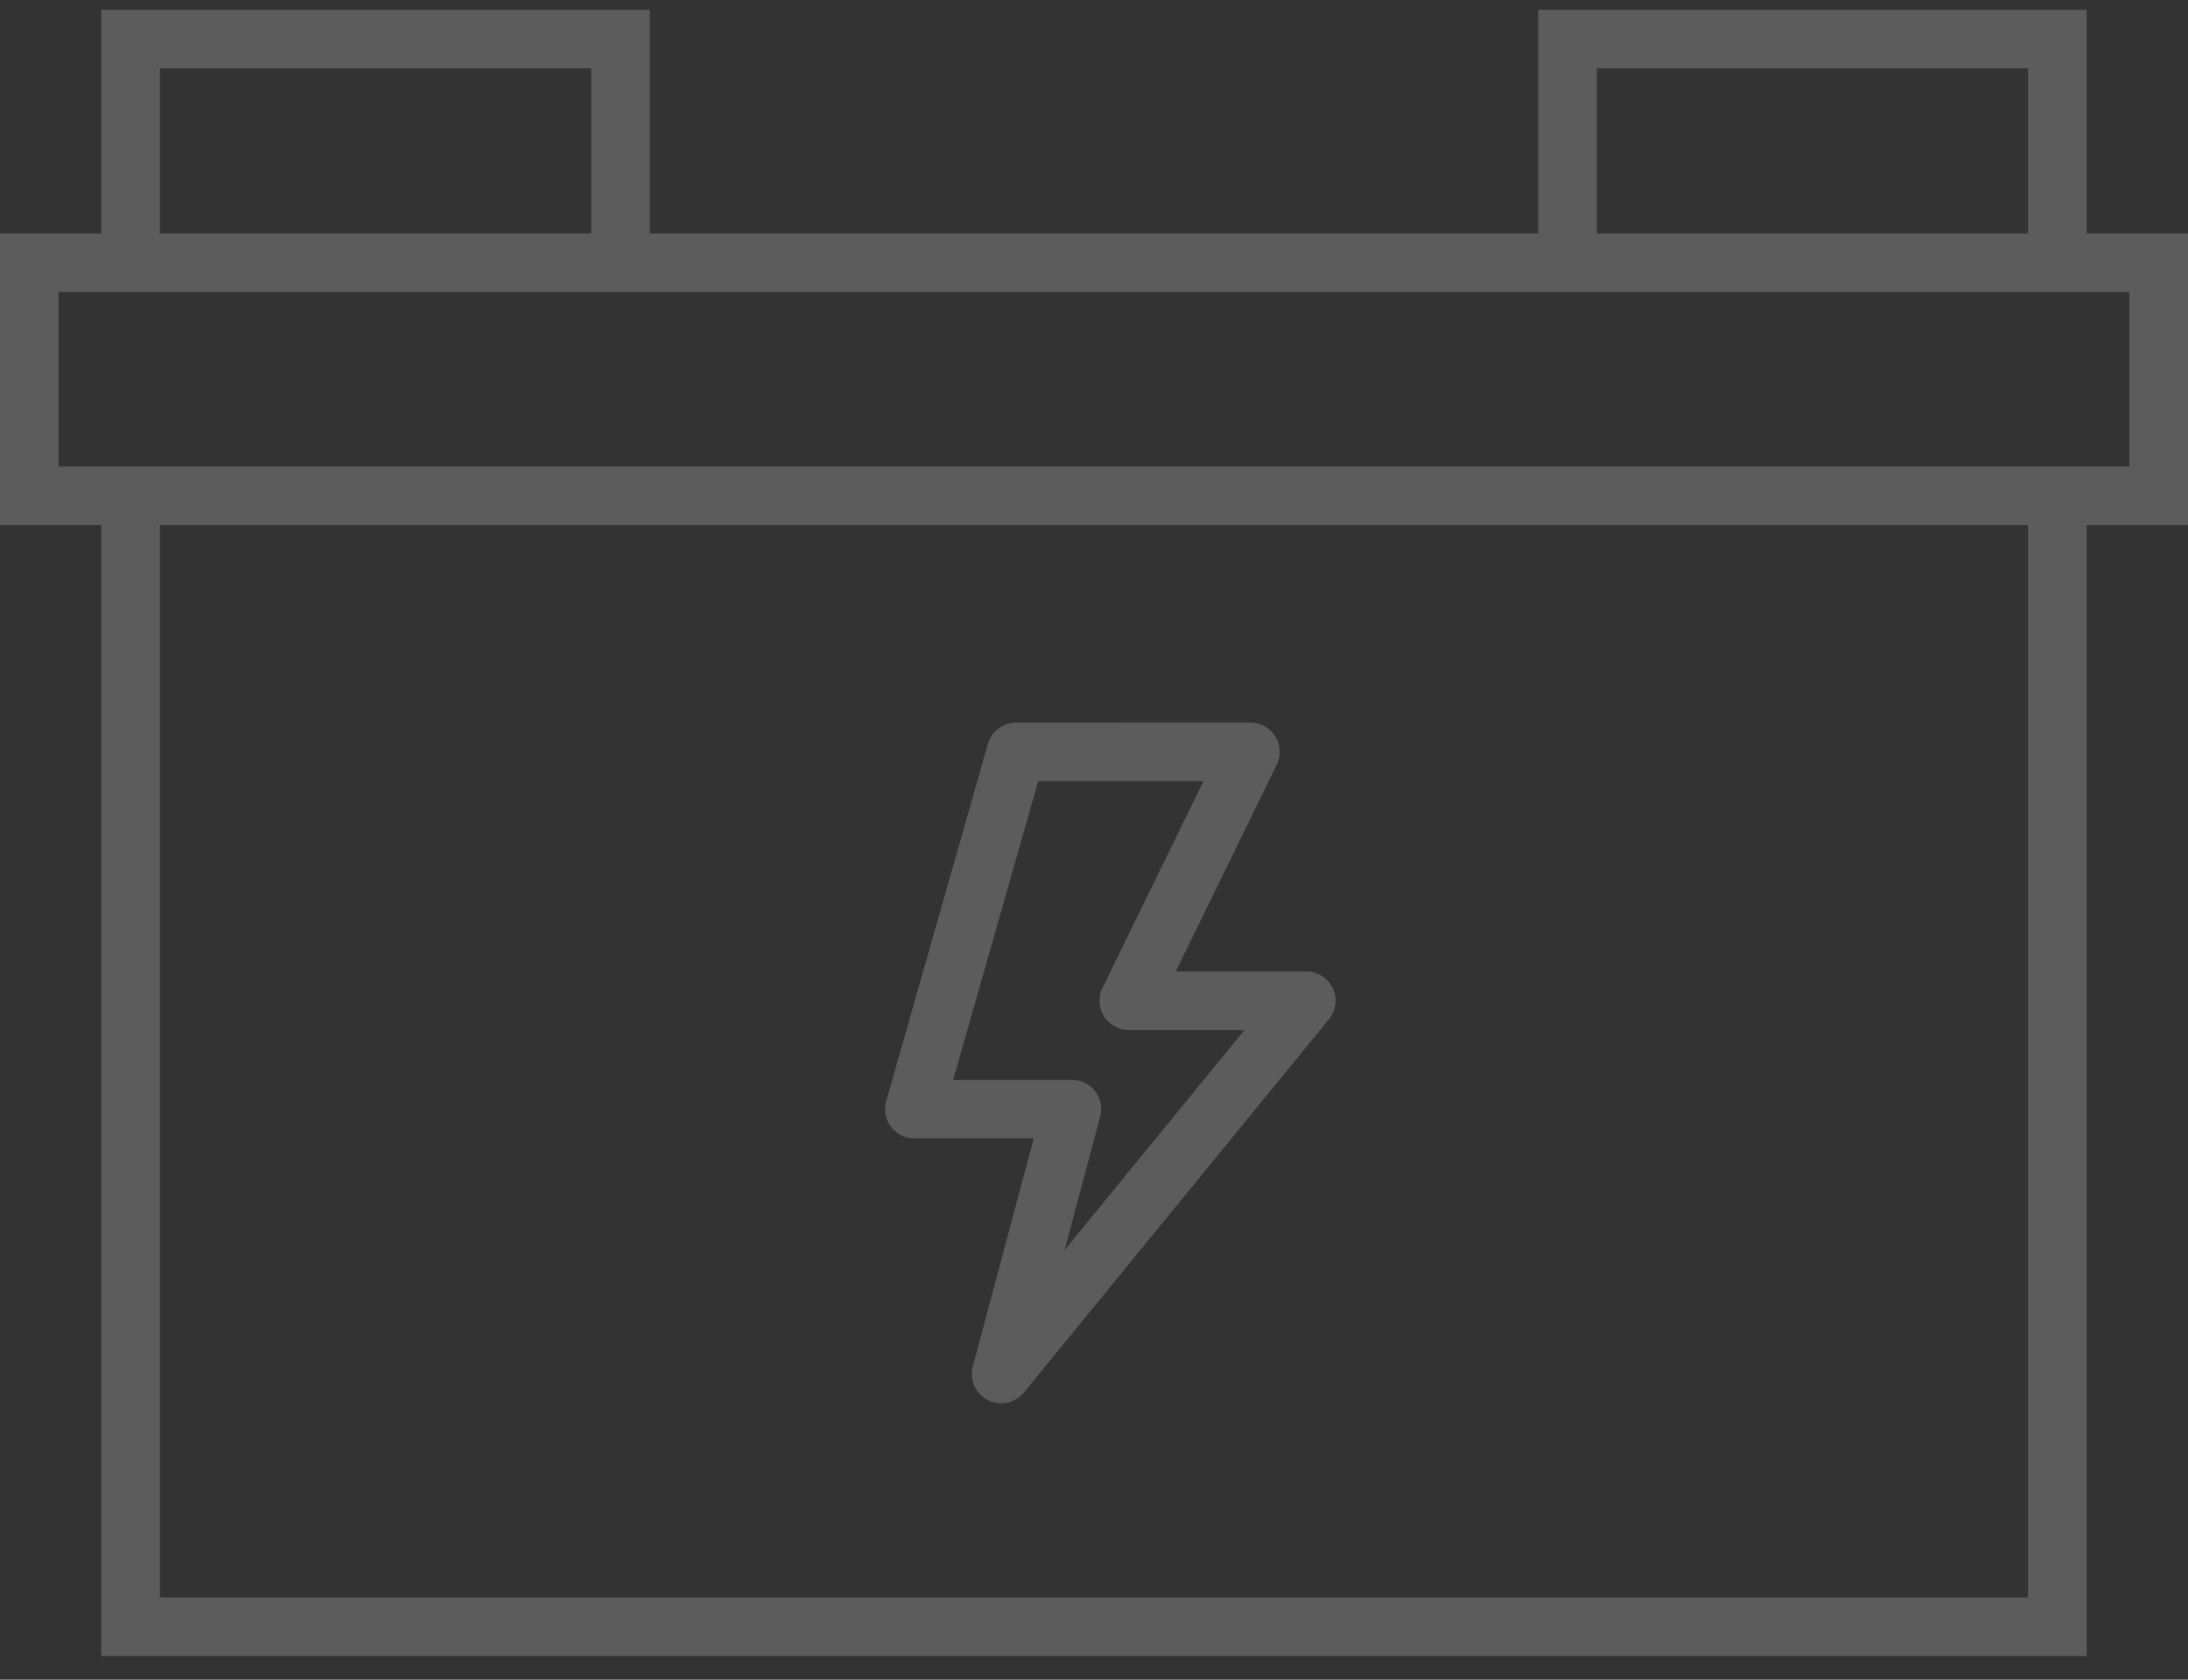 <svg width="56" height="43" viewBox="0 0 56 43" xmlns="http://www.w3.org/2000/svg">
    <rect x="0" y="0" width="56" height="43" fill="#333333" stroke="none"/>
    <g stroke="#FFF" stroke-width="1.5" fill="none" fill-rule="evenodd" opacity=".2">
        <path d="M52.657 12.613v29.032H3.343V12.613M3.343 6.806V1h12.538v5.806M40.12 6.806V1h12.537v5.806"/>
        <path d="M.75 6.727h54.5v5.965H.75z"/>
        <path stroke-linejoin="round" d="m26.006 19.249-2.603 9.144h4.031l-1.81 6.782 7.809-9.557h-4.541l3.111-6.37z"/>
    </g>
</svg>
